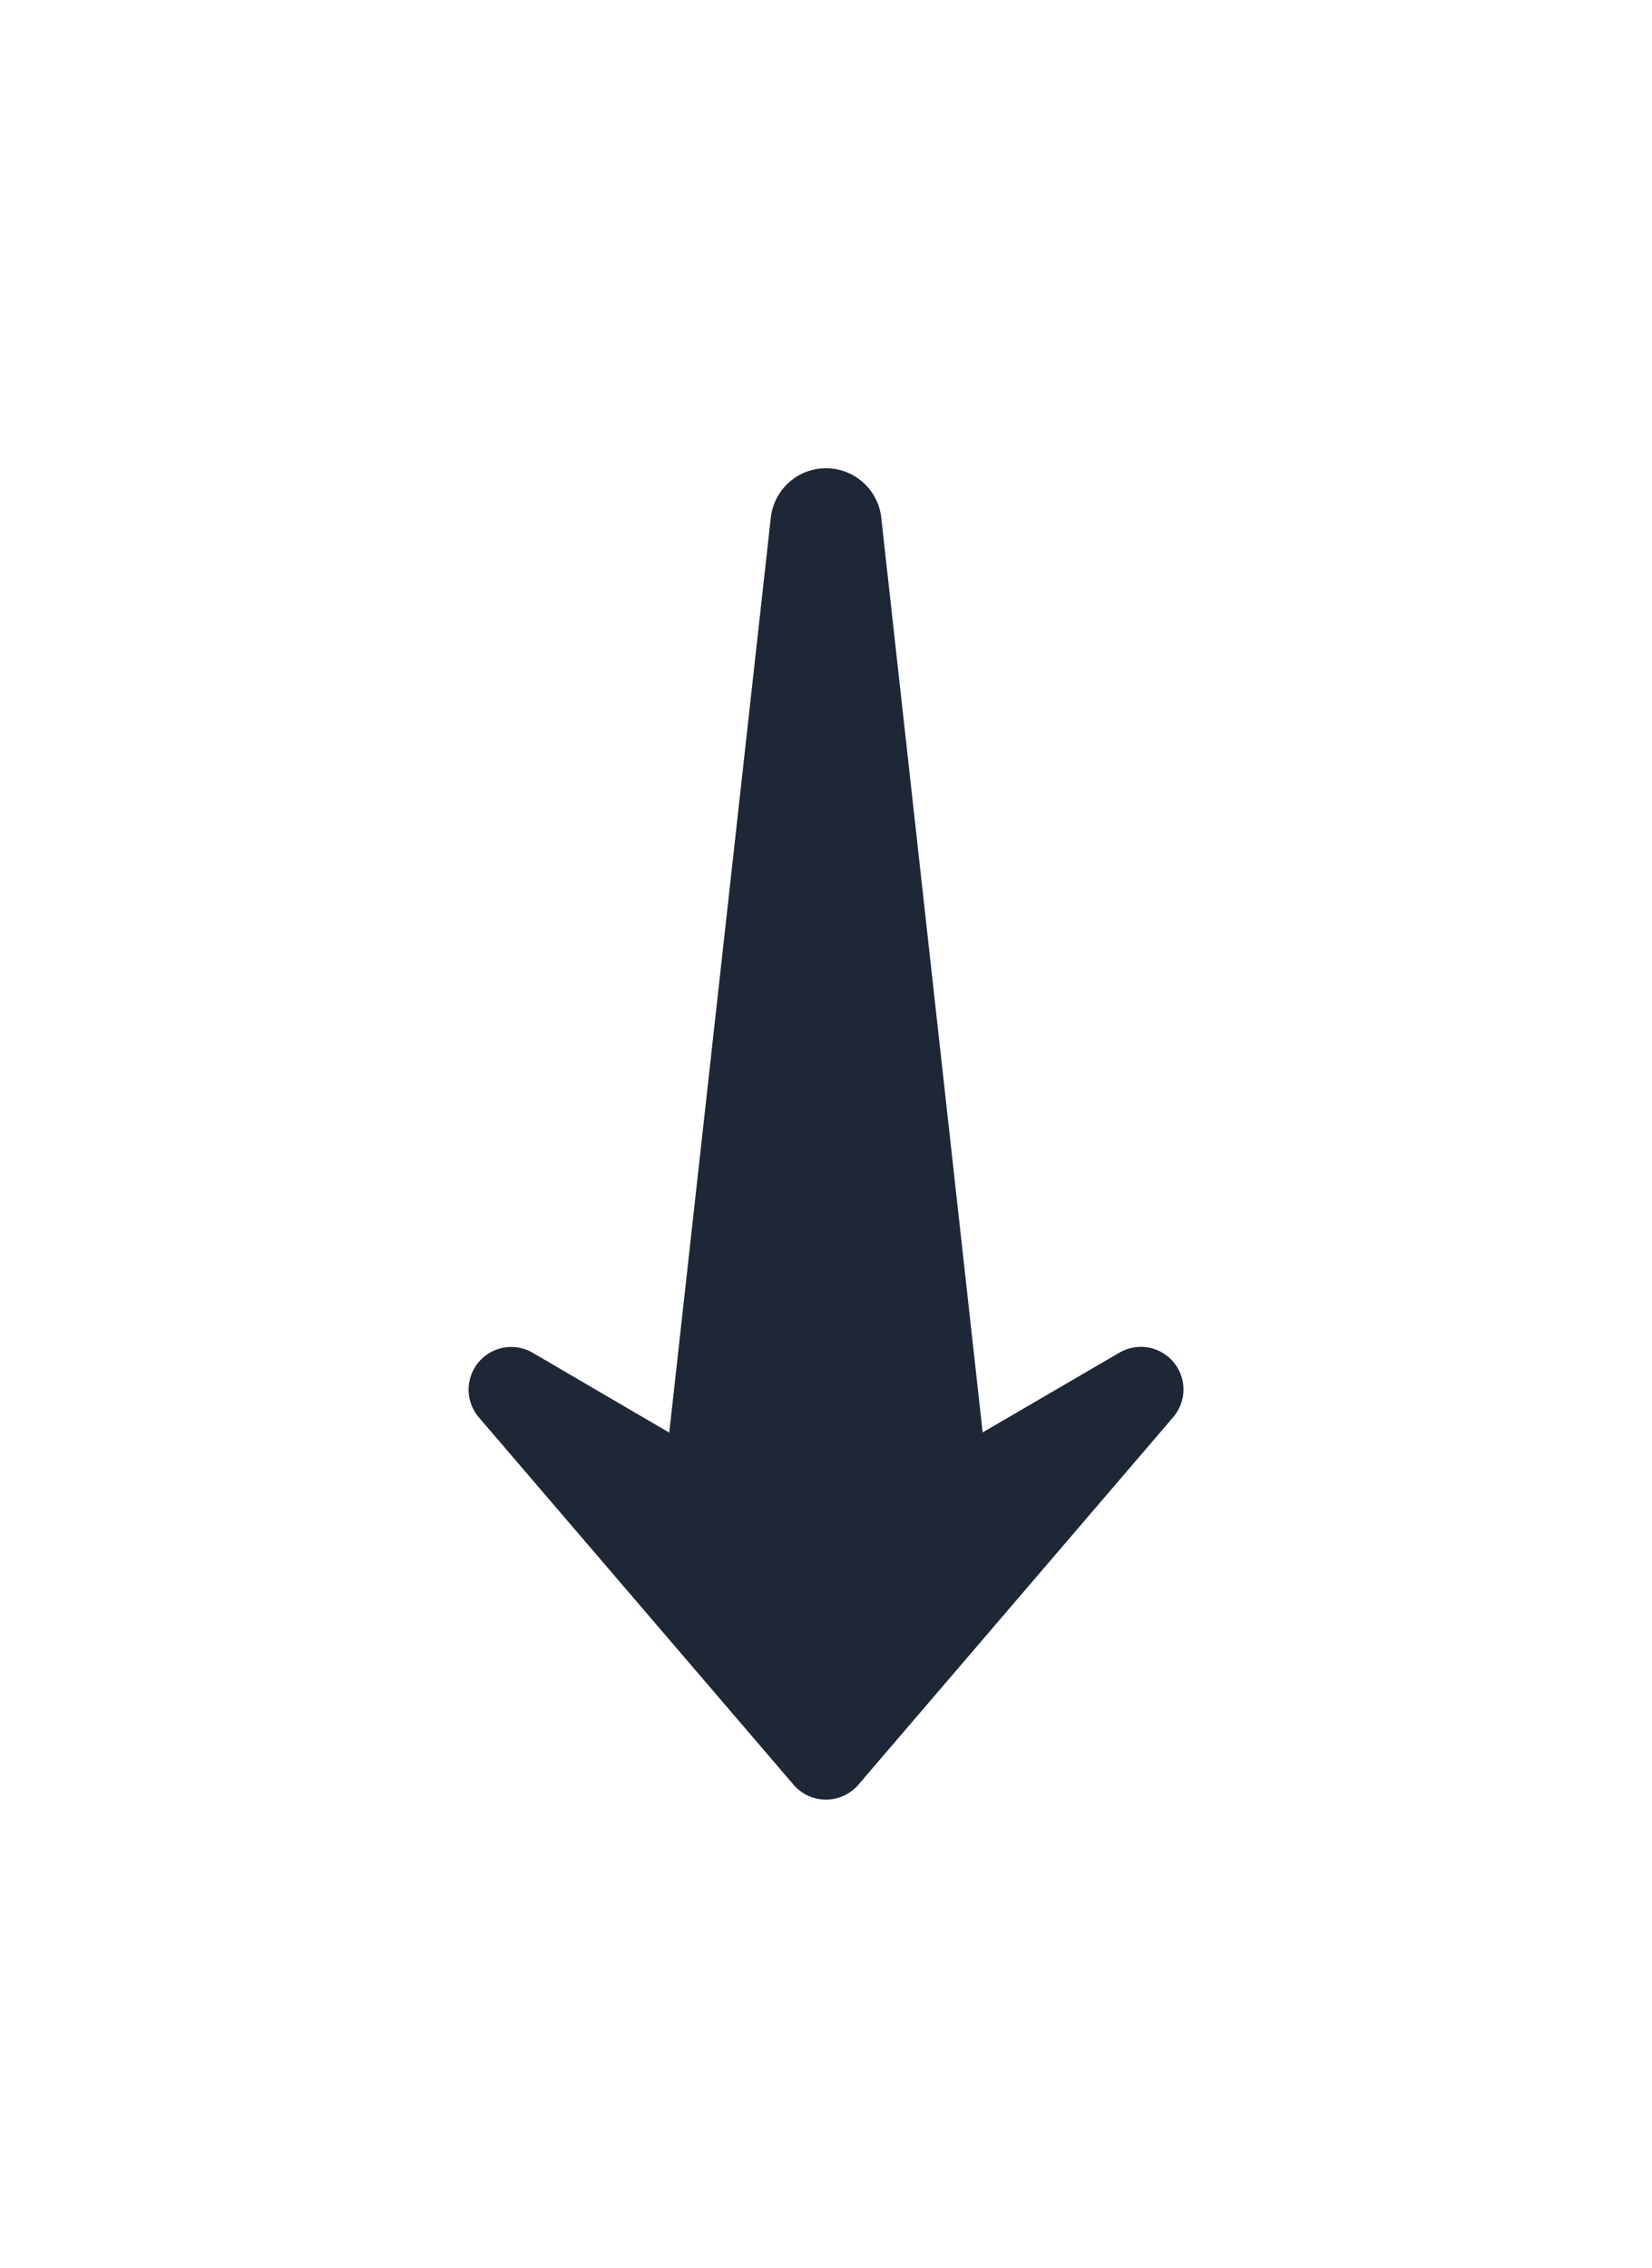 <?xml version="1.0" encoding="utf-8"?>
<svg xmlns="http://www.w3.org/2000/svg" xmlns:xlink="http://www.w3.org/1999/xlink" width="105.863" height="145.286" viewBox="0 0 105.863 145.286">
  <defs>
    <filter id="XMLID_1452_" x="0" y="0" width="105.863" height="145.286" filterUnits="userSpaceOnUse">
      <feOffset/>
      <feGaussianBlur stdDeviation="10" result="blur"/>
      <feFlood flood-color="#3fc5ac"/>
      <feComposite operator="in" in2="blur"/>
      <feComposite in="SourceGraphic"/>
    </filter>
  </defs>
  <g transform="matrix(1, 0, 0, 1, 0, 0)" filter="url(#XMLID_1452_)">
    <path id="XMLID_1452_2" data-name="XMLID_1452_" d="M3.161,37.565l58.622,6.508-5.118,8.753A2.733,2.733,0,0,0,60.8,56.279L84.339,36.107a2.737,2.737,0,0,0,0-4.152L60.8,11.784a2.729,2.729,0,0,0-4.139,3.442l5.108,8.763-58.611,6.5a3.561,3.561,0,0,0,0,7.075Z" transform="translate(86.96 29.99) rotate(90)" fill="#1e2736"/>
  </g>
</svg>